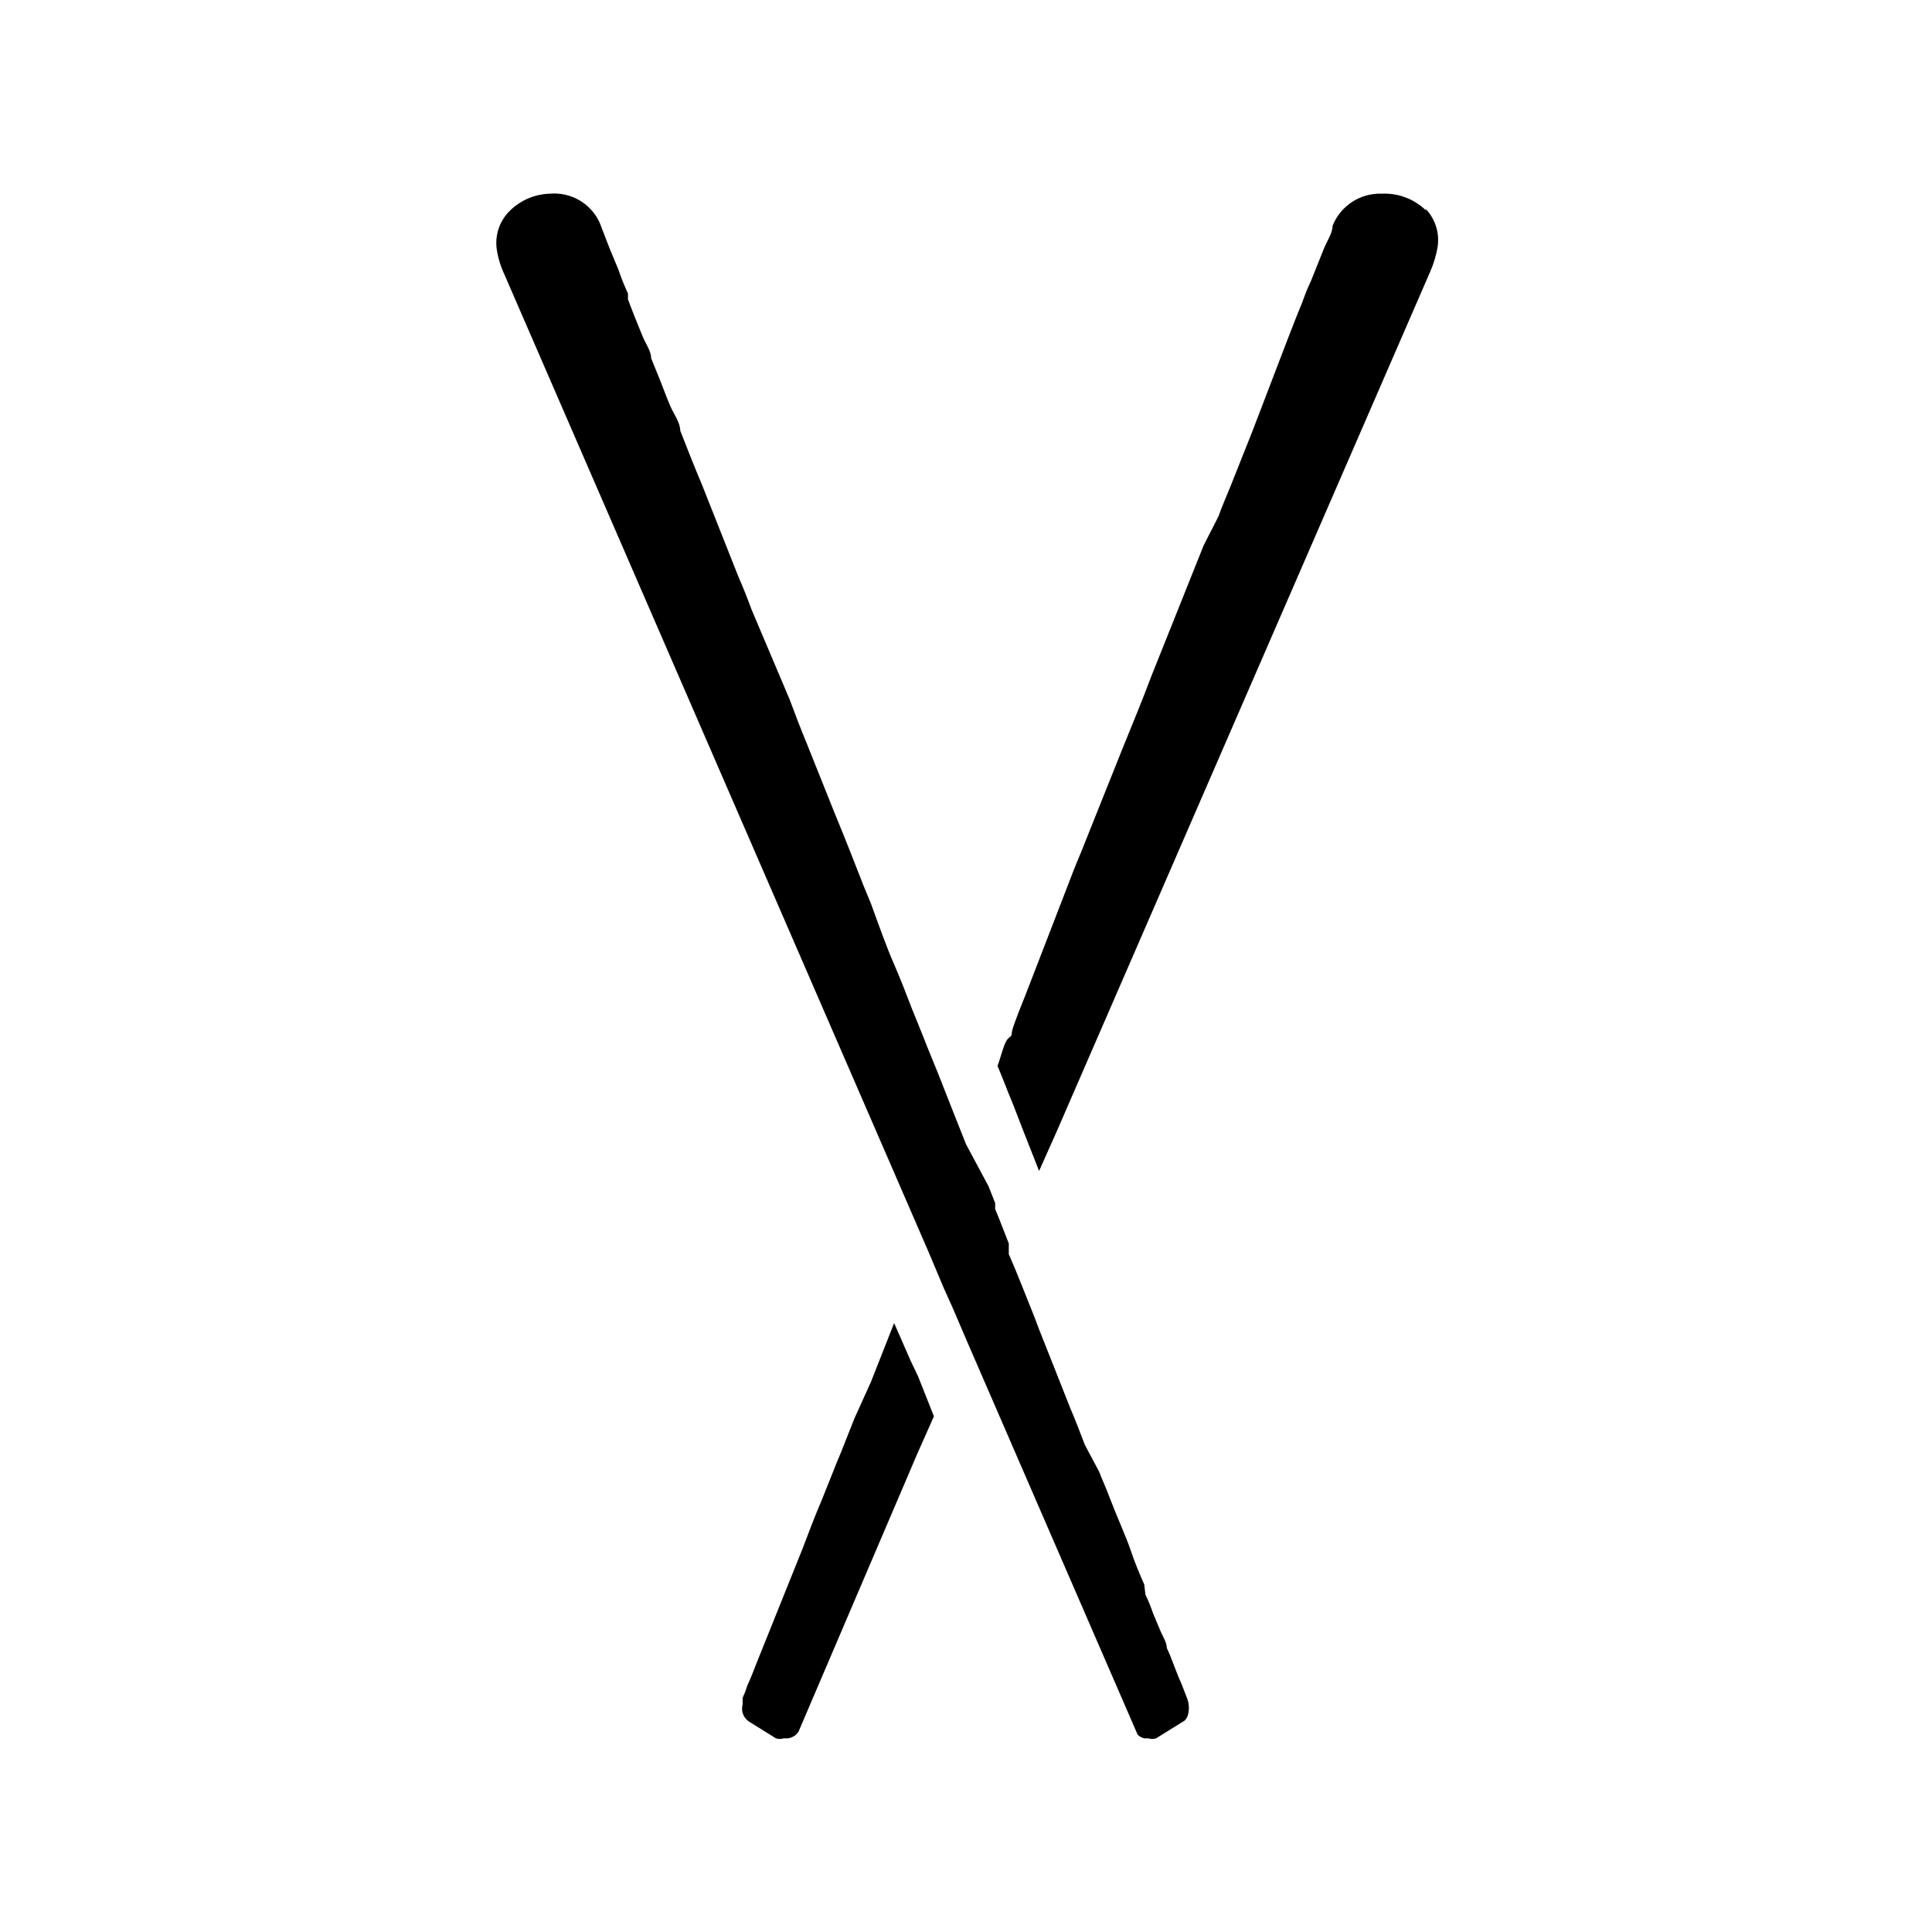 <?xml version="1.0" encoding="UTF-8"?>
<!-- Uploaded to: ICON Repo, www.iconrepo.com, Generator: ICON Repo Mixer Tools -->
<svg fill="#000000" width="800px" height="800px" version="1.1" viewBox="144 144 512 512" xmlns="http://www.w3.org/2000/svg">
 <path d="m391.5 519.34-4.41 9.918-31.488 73.684 0.004-0.004c-0.645 0.969-1.68 1.602-2.836 1.734h-1.102c-0.664 0.227-1.383 0.227-2.047 0l-7.086-4.41c-1.52-0.973-2.223-2.828-1.73-4.566v-1.73c0.488-1.074 0.91-2.18 1.258-3.305 0.945-2.047 1.73-4.094 2.519-6.141l11.965-29.758c1.73-4.566 3.465-9.133 5.352-13.539l2.832-7.086c0.945-2.519 2.047-4.879 2.992-7.398l2.676-6.769 4.414-9.762 6.141-15.586 4.41 10.078 1.891 3.938zm67.227 75.098-1.574-4.094c-0.789-1.73-1.574-3.777-2.363-5.824h0.004c-0.457-1.289-0.984-2.547-1.574-3.781 0-1.418-0.945-2.832-1.574-4.25l-2.047-4.879c-0.59-1.719-1.27-3.398-2.047-5.039l-0.316-2.676c-1.258-2.832-2.519-5.824-3.621-9.133-1.102-3.305-3.621-8.816-5.352-13.383-1.73-4.566-2.047-4.879-2.992-7.398l-3.777-7.086c-1.258-3.305-2.519-6.613-3.938-9.918l-2.363-5.984-3.305-8.344c-1.102-2.832-2.363-5.824-3.621-9.289-2.363-5.824-4.566-11.652-6.926-17.004v-1.73-1.102c-1.258-3.148-2.363-6.141-3.621-9.133 0.023-0.523 0.023-1.051 0-1.574l-1.73-4.41-5.984-11.176-3.621-9.133-3.777-9.605c-1.258-3.148-2.676-6.453-3.938-9.762l-2.992-7.398c-1.574-4.094-3.148-8.188-4.879-12.121-1.73-3.938-3.938-10.078-5.984-15.742l-1.891-4.566c-2.519-6.453-5.039-12.91-7.715-19.363l-7.559-18.895c-1.574-3.777-2.992-7.559-4.41-11.336l-10.07-23.773c-1.102-2.992-2.203-5.824-3.465-8.66l-9.605-24.246c-2.047-4.879-3.938-9.605-5.824-14.484 0-2.203-1.73-4.41-2.676-6.613s-1.73-4.41-2.676-6.769l-2.363-5.824c0-1.891-1.418-3.777-2.203-5.668-0.789-1.891-2.519-6.141-3.938-9.918v-1.574c-0.961-2.051-1.801-4.152-2.519-6.301l-2.359-5.668-2.676-6.926c-2.352-5-7.562-8.016-13.07-7.559-4.254 0.102-8.285 1.918-11.176 5.039-2.359 2.606-3.453 6.121-2.992 9.605 0.344 2.344 1.035 4.625 2.047 6.769l112.25 258.68 4.25 10.078 2.203 4.879 4.25 9.918 44.871 103.44h0.004c0.488 0.457 1.082 0.781 1.73 0.945h1.102c0.664 0.227 1.383 0.227 2.047 0l7.086-4.41c1.73-0.785 1.891-4.094 1.258-5.824zm62.977-394.86c-3.098-2.914-7.246-4.445-11.492-4.254-5.715-0.207-10.945 3.195-13.066 8.504 0 2.047-1.574 4.094-2.519 6.613l-3.148 7.871c-0.895 1.895-1.684 3.84-2.363 5.824-1.418 3.305-2.676 6.769-3.938 9.918l-9.285 24.246-5.824 14.641c-1.102 2.676-2.203 5.195-3.148 7.871l-3.938 7.719-13.855 34.637c-2.363 6.297-4.879 12.438-7.398 18.578l-7.559 18.895-3.777 9.445c-1.418 3.305-2.676 6.613-3.938 9.918l-10.707 27.711c-1.102 2.676-2.203 5.512-3.148 8.188-0.945 2.676 0 2.203-1.258 3.148-1.258 0.945-2.047 5.039-2.992 7.398 1.574 3.777 2.519 6.297 2.519 6.297l1.73 4.25 2.676 6.926 4.094 10.391 4.566-10.234 99.031-227.97c0.988-2.207 1.676-4.539 2.047-6.93 0.461-3.484-0.633-6.996-2.992-9.602z"/>
</svg>